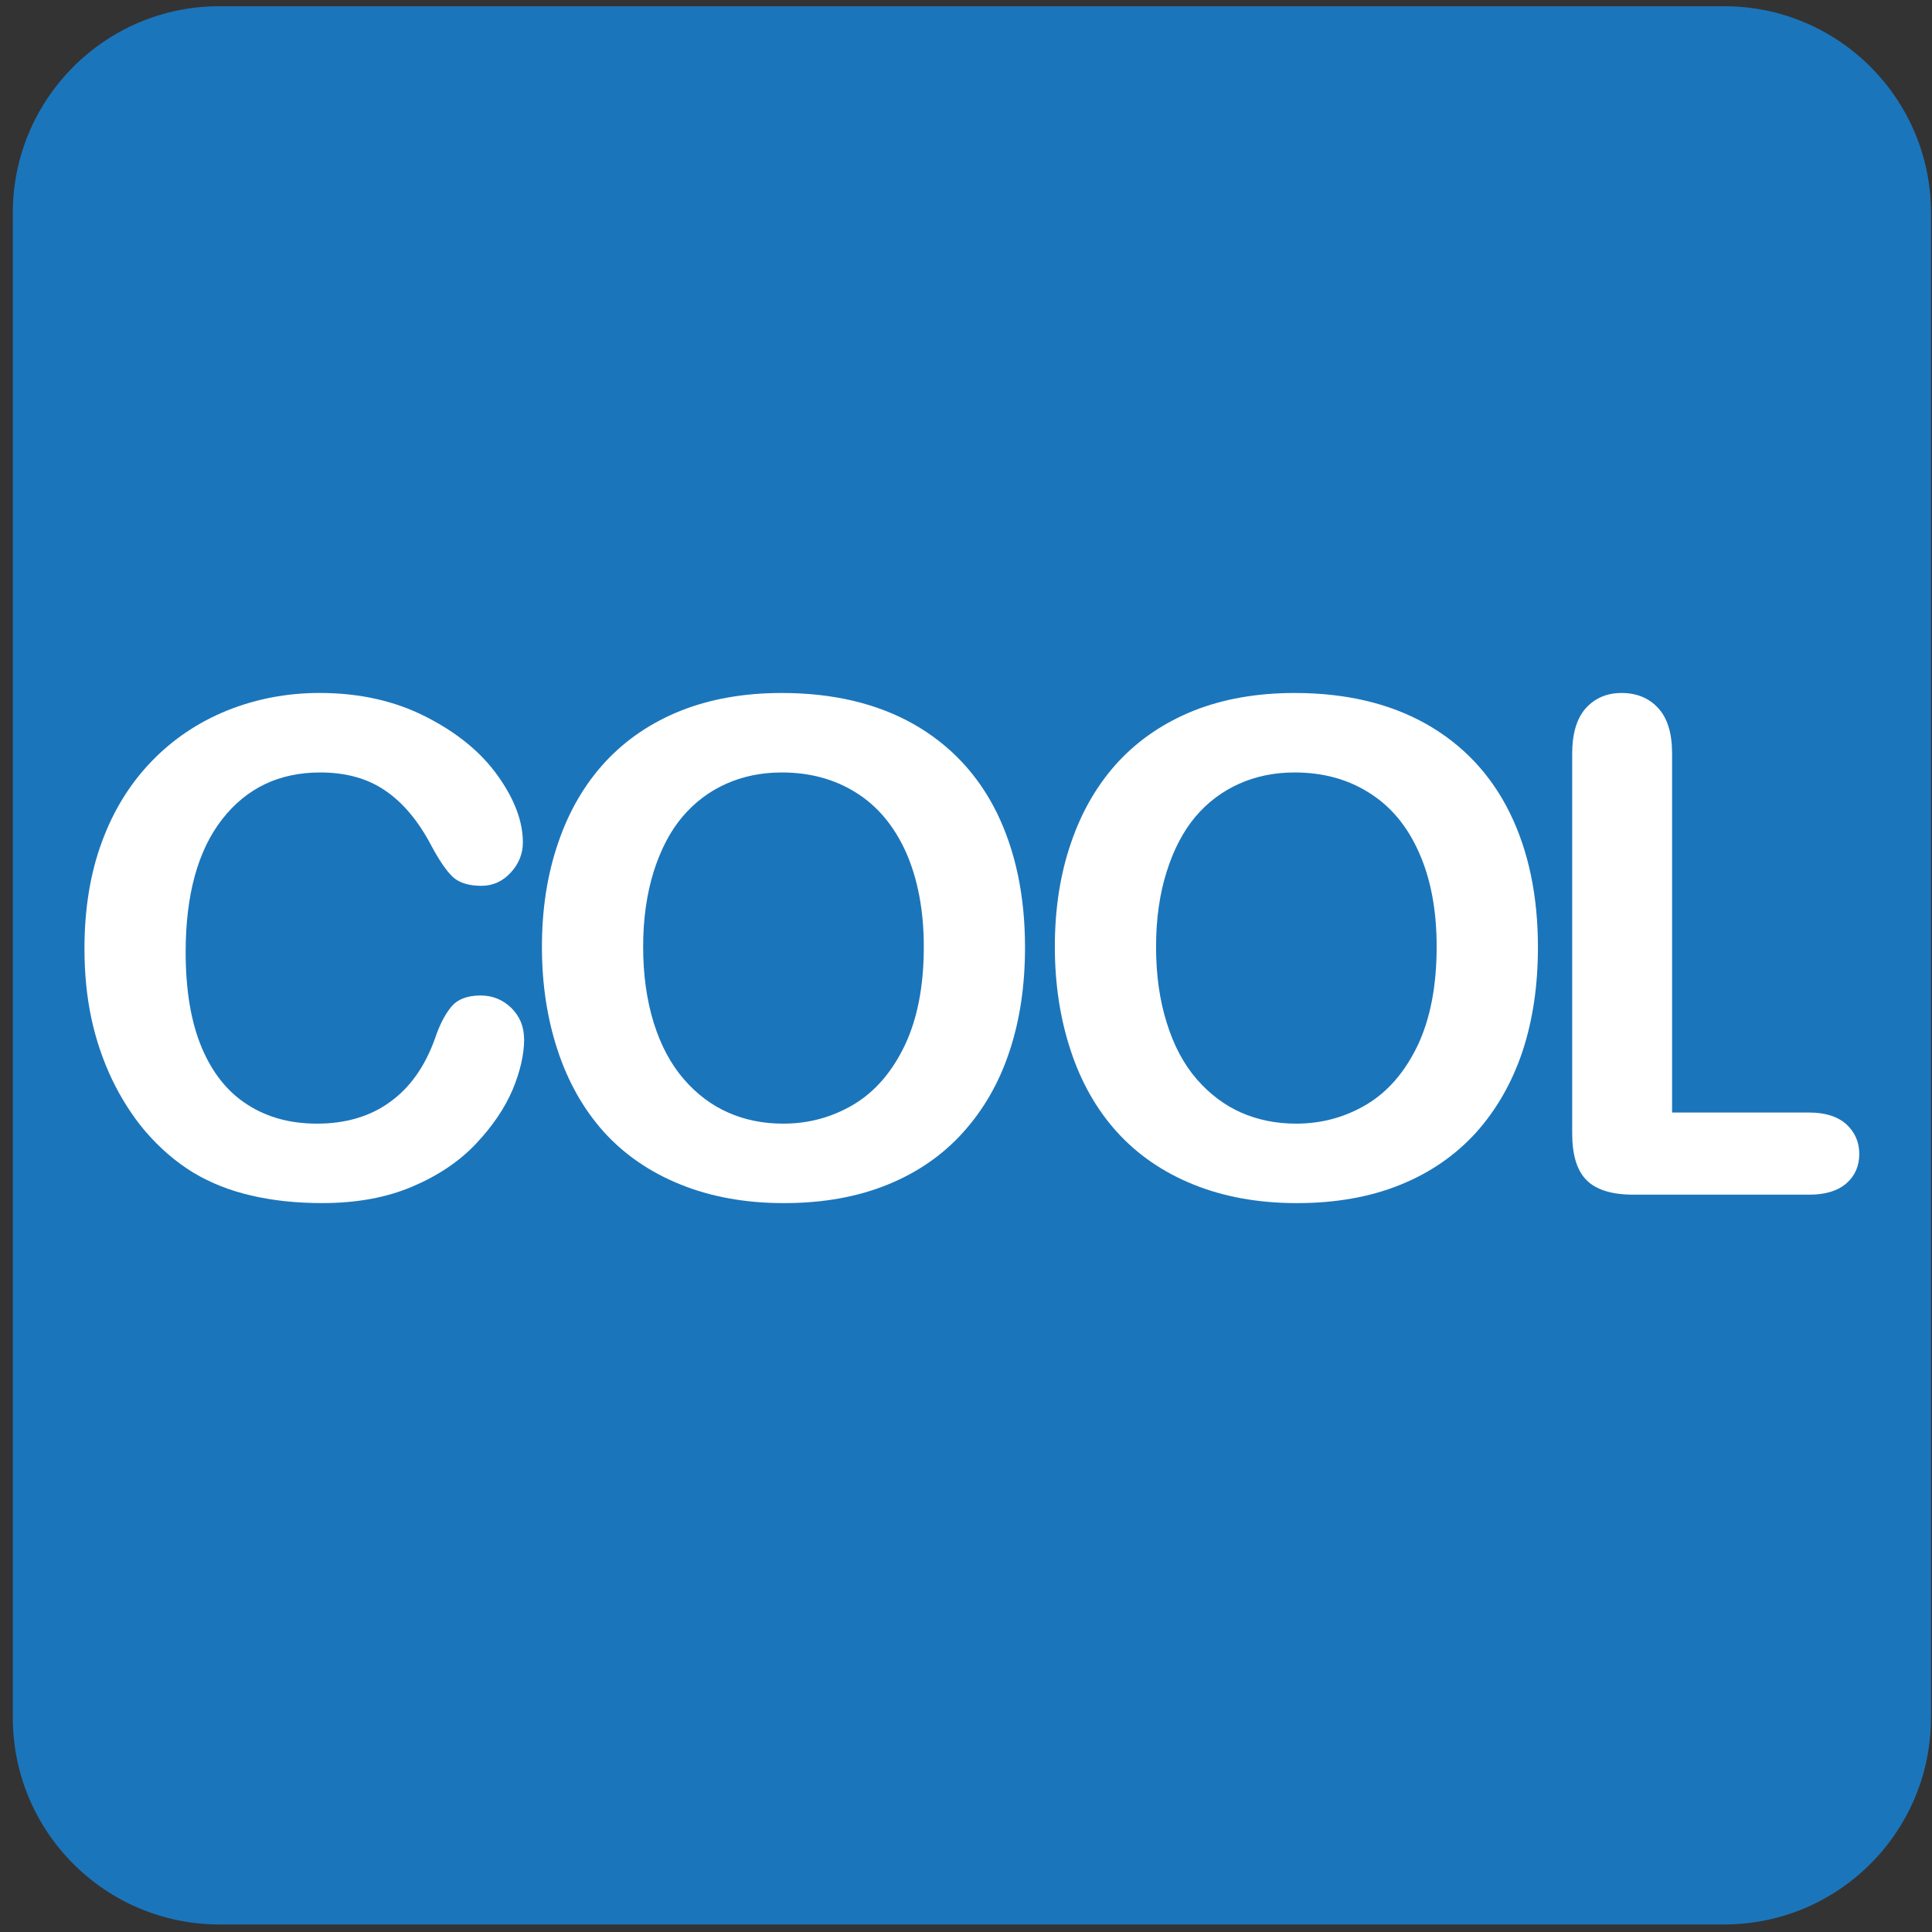 <svg xmlns="http://www.w3.org/2000/svg" enable-background="new 0 0 64 64" viewBox="0 0 64 64"><rect x="0" y="0" width="64" height="64" fill="#333333" stroke="none"/><path d="m63.966 56.897c0 3.786-3.064 6.853-6.851 6.853h-49.844c-3.782 0-6.847-3.066-6.847-6.853v-49.842c0-3.78 3.064-6.849 6.847-6.849h49.845c3.786 0 6.851 3.068 6.851 6.849v49.842" fill="#1b75bb"/><g fill="#fff"><path d="m17.363 34.413c0 .519-.131 1.083-.384 1.69-.258.603-.66 1.2-1.208 1.781-.55.586-1.253 1.057-2.11 1.423-.851.363-1.846.547-2.986.547-.862 0-1.641-.084-2.35-.25-.707-.162-1.345-.414-1.92-.759-.576-.35-1.105-.805-1.589-1.366-.434-.512-.8-1.088-1.105-1.722-.302-.637-.533-1.313-.687-2.034-.152-.72-.226-1.485-.226-2.297 0-1.313.191-2.493.576-3.533.38-1.039.931-1.93 1.643-2.668.71-.738 1.55-1.3 2.506-1.688.96-.385 1.981-.582 3.064-.582 1.321 0 2.502.265 3.533.794 1.034.529 1.825 1.179 2.375 1.956.55.773.826 1.507.826 2.202 0 .375-.137.712-.402.999-.271.293-.594.438-.97.438-.423 0-.742-.1-.957-.301-.21-.201-.445-.546-.707-1.036-.427-.812-.937-1.419-1.52-1.815-.584-.402-1.3-.603-2.157-.603-1.359 0-2.44.515-3.248 1.55-.804 1.03-1.21 2.498-1.21 4.401 0 1.271.18 2.328.535 3.17.357.843.863 1.472 1.519 1.887.654.42 1.419.625 2.295.625.948 0 1.756-.236 2.408-.709.662-.47 1.156-1.161 1.491-2.078.141-.428.312-.781.525-1.052.205-.27.541-.406 1-.406.392 0 .73.137 1.013.41.28.276.424.62.424 1.026"/><path d="m25.898 22.956c1.692 0 3.15.345 4.364 1.03 1.212.689 2.133 1.669 2.758 2.934.62 1.267.935 2.756.935 4.464 0 1.261-.17 2.41-.515 3.444-.34 1.031-.852 1.925-1.539 2.687-.679.755-1.522 1.335-2.518 1.736-.996.402-2.135.604-3.419.604-1.276 0-2.424-.211-3.431-.621-1.013-.409-1.858-.995-2.534-1.742-.671-.75-1.183-1.653-1.53-2.711-.347-1.053-.517-2.192-.517-3.42 0-1.257.18-2.405.542-3.453.357-1.048.88-1.938 1.562-2.676.685-.734 1.517-1.298 2.499-1.69.982-.389 2.096-.586 3.343-.586m4.704 8.404c0-1.194-.199-2.231-.58-3.107-.392-.878-.941-1.542-1.657-1.991-.714-.451-1.54-.673-2.467-.673-.664 0-1.274.123-1.833.371-.564.25-1.044.611-1.45 1.087-.406.476-.724 1.083-.96 1.821-.23.742-.35 1.571-.35 2.493 0 .931.119 1.771.35 2.52.236.752.568 1.372.996 1.866.423.491.917.864 1.471 1.108.551.244 1.158.367 1.821.367.847 0 1.624-.211 2.336-.635.707-.423 1.271-1.077 1.694-1.959.421-.887.629-1.974.629-3.268"/><path d="m42.887 22.956c1.696 0 3.15.345 4.364 1.03 1.214.689 2.135 1.669 2.76 2.934.624 1.267.935 2.756.935 4.464 0 1.261-.17 2.41-.511 3.444-.346 1.031-.855 1.925-1.536 2.687-.686.755-1.524 1.335-2.521 1.736-.995.402-2.135.604-3.423.604-1.274 0-2.426-.211-3.432-.621-1.01-.409-1.852-.995-2.529-1.742-.675-.75-1.187-1.653-1.532-2.711-.346-1.053-.519-2.192-.519-3.42 0-1.257.177-2.405.54-3.453.359-1.048.881-1.938 1.563-2.676.684-.734 1.521-1.298 2.498-1.69.981-.389 2.096-.586 3.343-.586m4.704 8.404c0-1.194-.191-2.231-.58-3.107-.385-.878-.938-1.542-1.657-1.991-.712-.451-1.534-.673-2.467-.673-.664 0-1.272.123-1.831.371-.562.25-1.044.611-1.45 1.087-.401.476-.724 1.083-.956 1.821-.236.742-.354 1.571-.354 2.493 0 .931.117 1.771.354 2.52.232.752.564 1.372.991 1.866.428.491.918.864 1.472 1.108.555.244 1.161.367 1.821.367.847 0 1.624-.211 2.336-.635.707-.423 1.271-1.077 1.694-1.959.418-.887.627-1.974.627-3.268"/><path d="m55.39 24.964v11.89h4.542c.532 0 .942.131 1.231.389.283.262.428.589.428.981 0 .402-.143.727-.424.974-.285.25-.695.377-1.235.377h-5.822c-.719 0-1.239-.162-1.554-.482-.318-.317-.475-.833-.475-1.549v-12.58c0-.667.152-1.169.453-1.507.303-.332.695-.501 1.183-.501.498 0 .906.166 1.21.498.31.332.463.833.463 1.51"/></g></svg>